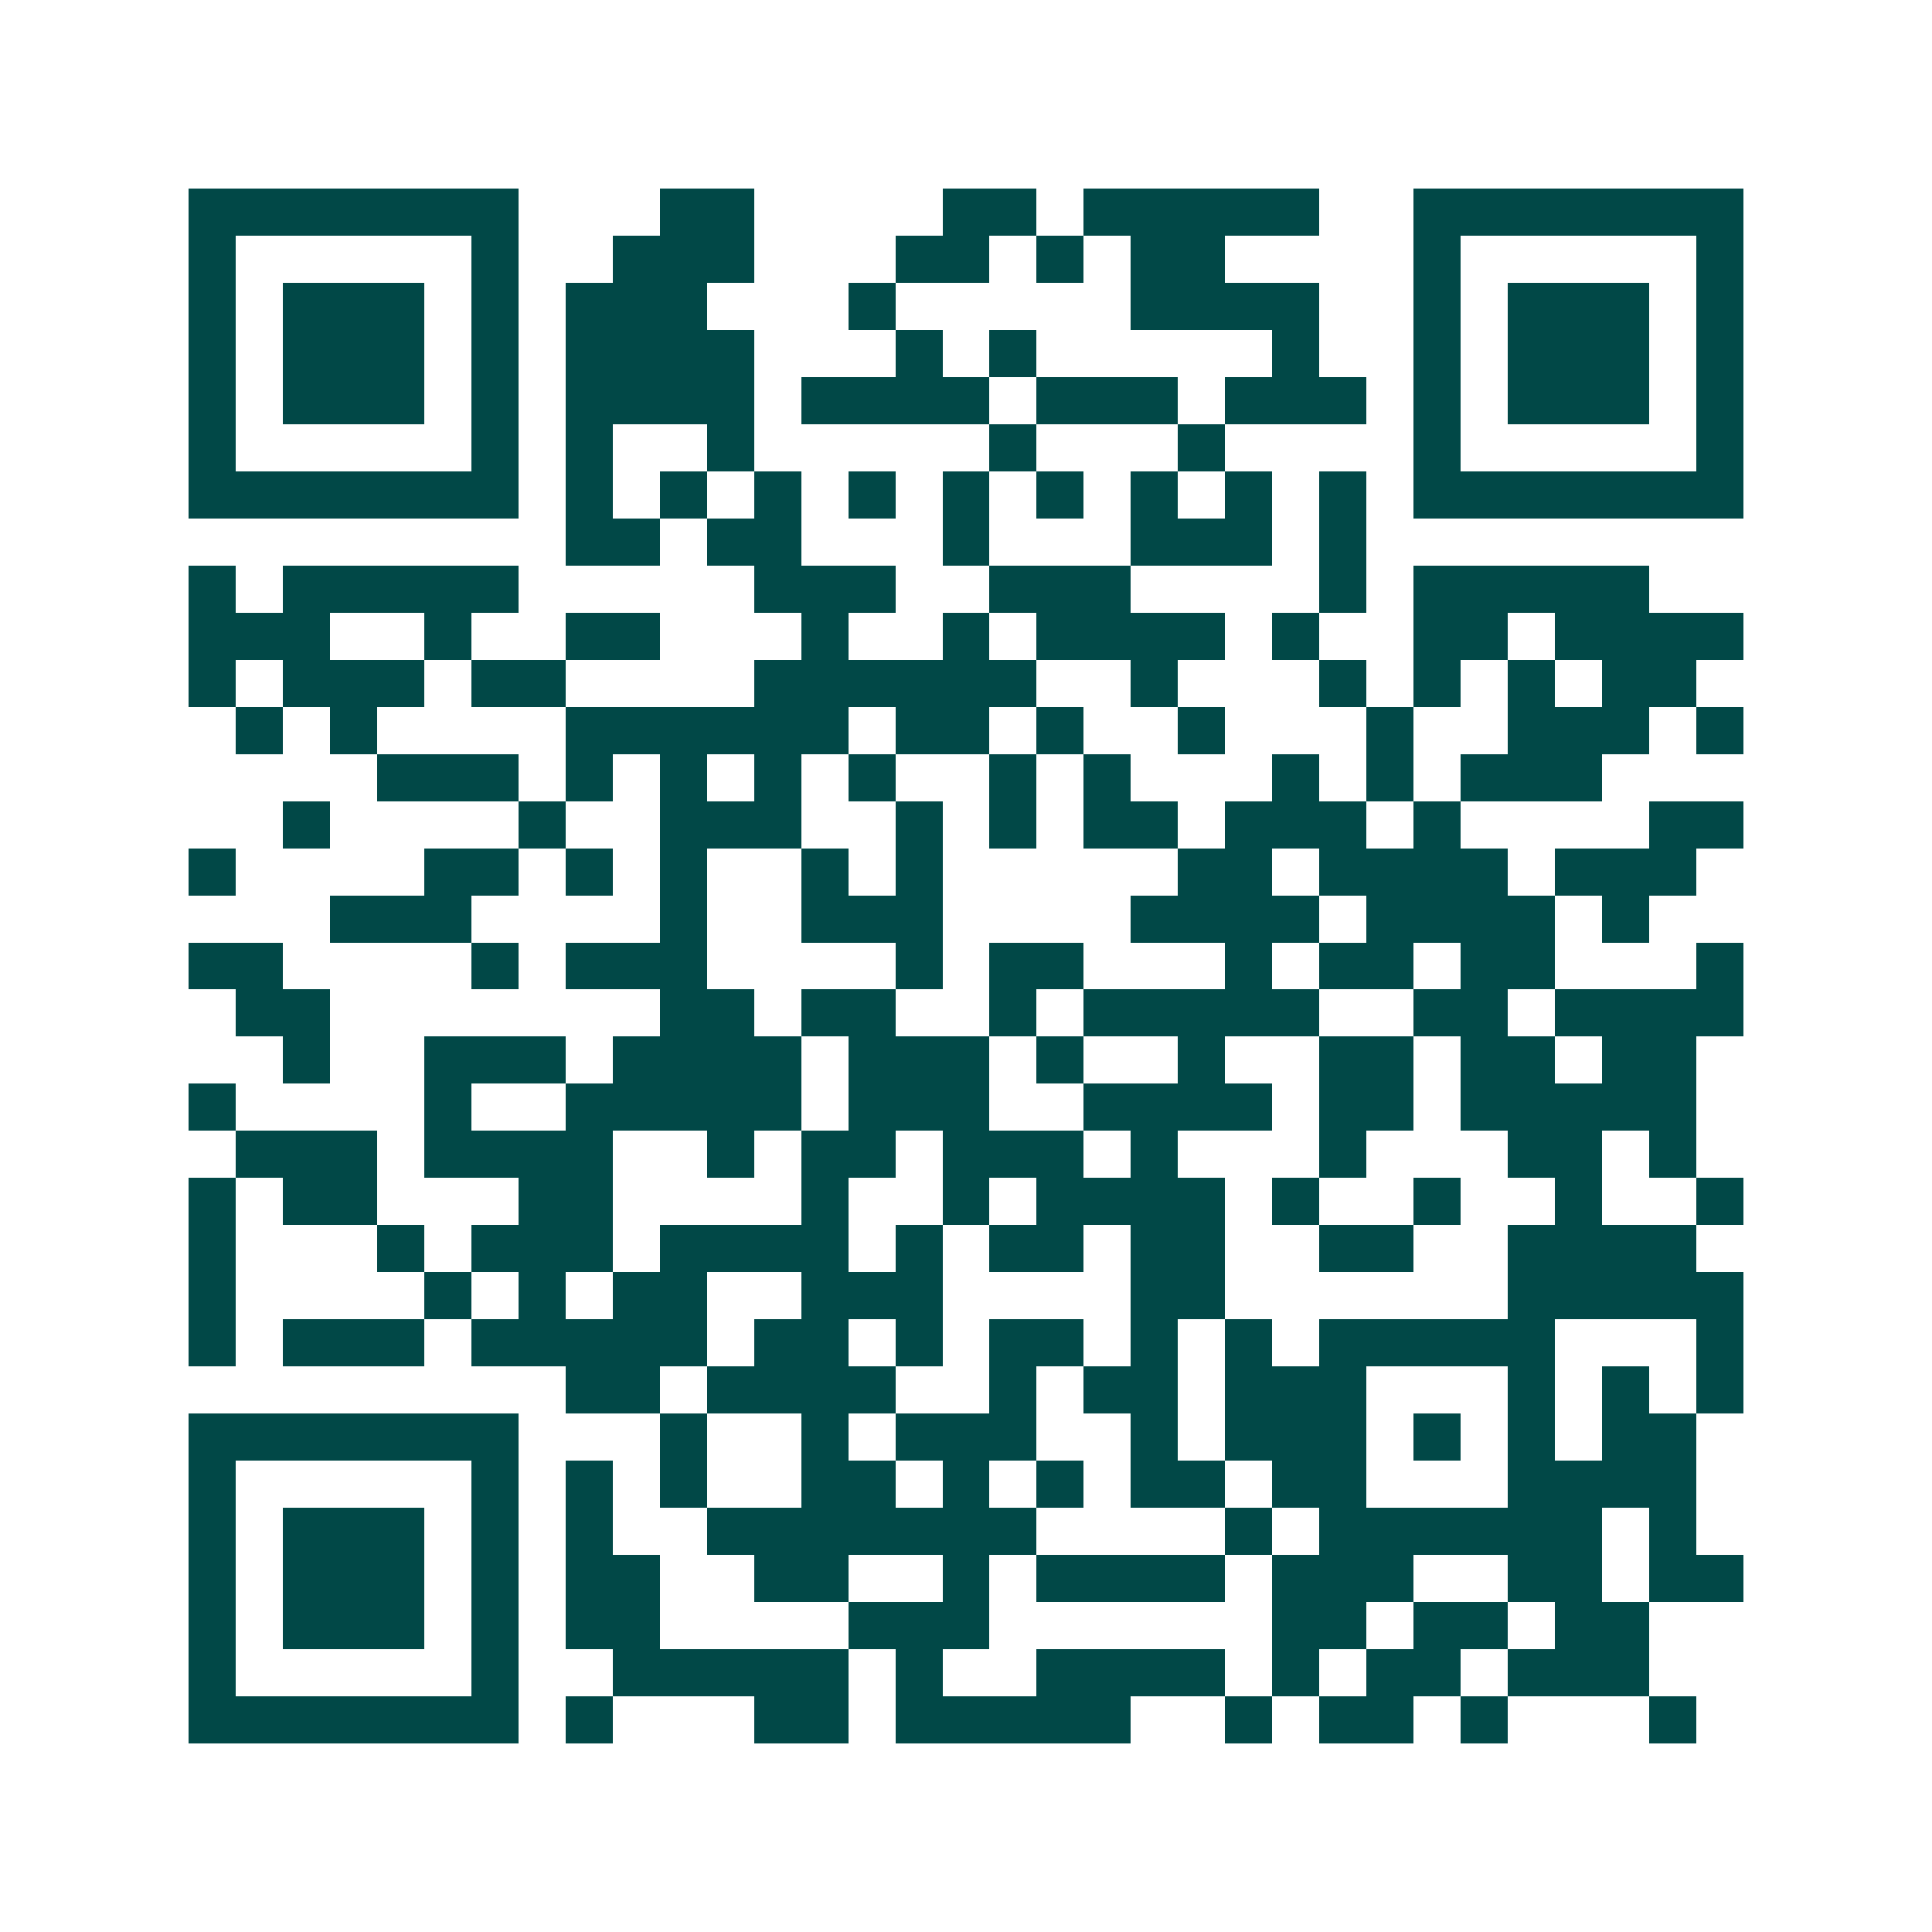 <svg xmlns="http://www.w3.org/2000/svg" width="200" height="200" viewBox="0 0 41 41" shape-rendering="crispEdges"><path fill="#ffffff" d="M0 0h41v41H0z"/><path stroke="#014847" d="M4 4.5h7m3 0h2m4 0h2m1 0h5m2 0h7M4 5.5h1m5 0h1m2 0h3m3 0h2m1 0h1m1 0h2m4 0h1m5 0h1M4 6.5h1m1 0h3m1 0h1m1 0h3m3 0h1m5 0h4m2 0h1m1 0h3m1 0h1M4 7.5h1m1 0h3m1 0h1m1 0h4m3 0h1m1 0h1m5 0h1m2 0h1m1 0h3m1 0h1M4 8.5h1m1 0h3m1 0h1m1 0h4m1 0h4m1 0h3m1 0h3m1 0h1m1 0h3m1 0h1M4 9.5h1m5 0h1m1 0h1m2 0h1m5 0h1m3 0h1m4 0h1m5 0h1M4 10.5h7m1 0h1m1 0h1m1 0h1m1 0h1m1 0h1m1 0h1m1 0h1m1 0h1m1 0h1m1 0h7M12 11.5h2m1 0h2m3 0h1m3 0h3m1 0h1M4 12.5h1m1 0h5m5 0h3m2 0h3m4 0h1m1 0h5M4 13.5h3m2 0h1m2 0h2m3 0h1m2 0h1m1 0h4m1 0h1m2 0h2m1 0h4M4 14.5h1m1 0h3m1 0h2m4 0h6m2 0h1m3 0h1m1 0h1m1 0h1m1 0h2M5 15.5h1m1 0h1m4 0h6m1 0h2m1 0h1m2 0h1m3 0h1m2 0h3m1 0h1M8 16.5h3m1 0h1m1 0h1m1 0h1m1 0h1m2 0h1m1 0h1m3 0h1m1 0h1m1 0h3M6 17.5h1m4 0h1m2 0h3m2 0h1m1 0h1m1 0h2m1 0h3m1 0h1m4 0h2M4 18.5h1m4 0h2m1 0h1m1 0h1m2 0h1m1 0h1m5 0h2m1 0h4m1 0h3M7 19.5h3m4 0h1m2 0h3m4 0h4m1 0h4m1 0h1M4 20.5h2m4 0h1m1 0h3m4 0h1m1 0h2m3 0h1m1 0h2m1 0h2m3 0h1M5 21.5h2m7 0h2m1 0h2m2 0h1m1 0h5m2 0h2m1 0h4M6 22.5h1m2 0h3m1 0h4m1 0h3m1 0h1m2 0h1m2 0h2m1 0h2m1 0h2M4 23.5h1m4 0h1m2 0h5m1 0h3m2 0h4m1 0h2m1 0h5M5 24.5h3m1 0h4m2 0h1m1 0h2m1 0h3m1 0h1m3 0h1m3 0h2m1 0h1M4 25.5h1m1 0h2m3 0h2m4 0h1m2 0h1m1 0h4m1 0h1m2 0h1m2 0h1m2 0h1M4 26.5h1m3 0h1m1 0h3m1 0h4m1 0h1m1 0h2m1 0h2m2 0h2m2 0h4M4 27.5h1m4 0h1m1 0h1m1 0h2m2 0h3m4 0h2m6 0h5M4 28.5h1m1 0h3m1 0h5m1 0h2m1 0h1m1 0h2m1 0h1m1 0h1m1 0h5m3 0h1M12 29.5h2m1 0h4m2 0h1m1 0h2m1 0h3m3 0h1m1 0h1m1 0h1M4 30.5h7m3 0h1m2 0h1m1 0h3m2 0h1m1 0h3m1 0h1m1 0h1m1 0h2M4 31.5h1m5 0h1m1 0h1m1 0h1m2 0h2m1 0h1m1 0h1m1 0h2m1 0h2m3 0h4M4 32.5h1m1 0h3m1 0h1m1 0h1m2 0h7m4 0h1m1 0h6m1 0h1M4 33.5h1m1 0h3m1 0h1m1 0h2m2 0h2m2 0h1m1 0h4m1 0h3m2 0h2m1 0h2M4 34.5h1m1 0h3m1 0h1m1 0h2m4 0h3m6 0h2m1 0h2m1 0h2M4 35.5h1m5 0h1m2 0h5m1 0h1m2 0h4m1 0h1m1 0h2m1 0h3M4 36.5h7m1 0h1m3 0h2m1 0h5m2 0h1m1 0h2m1 0h1m3 0h1"/></svg>

